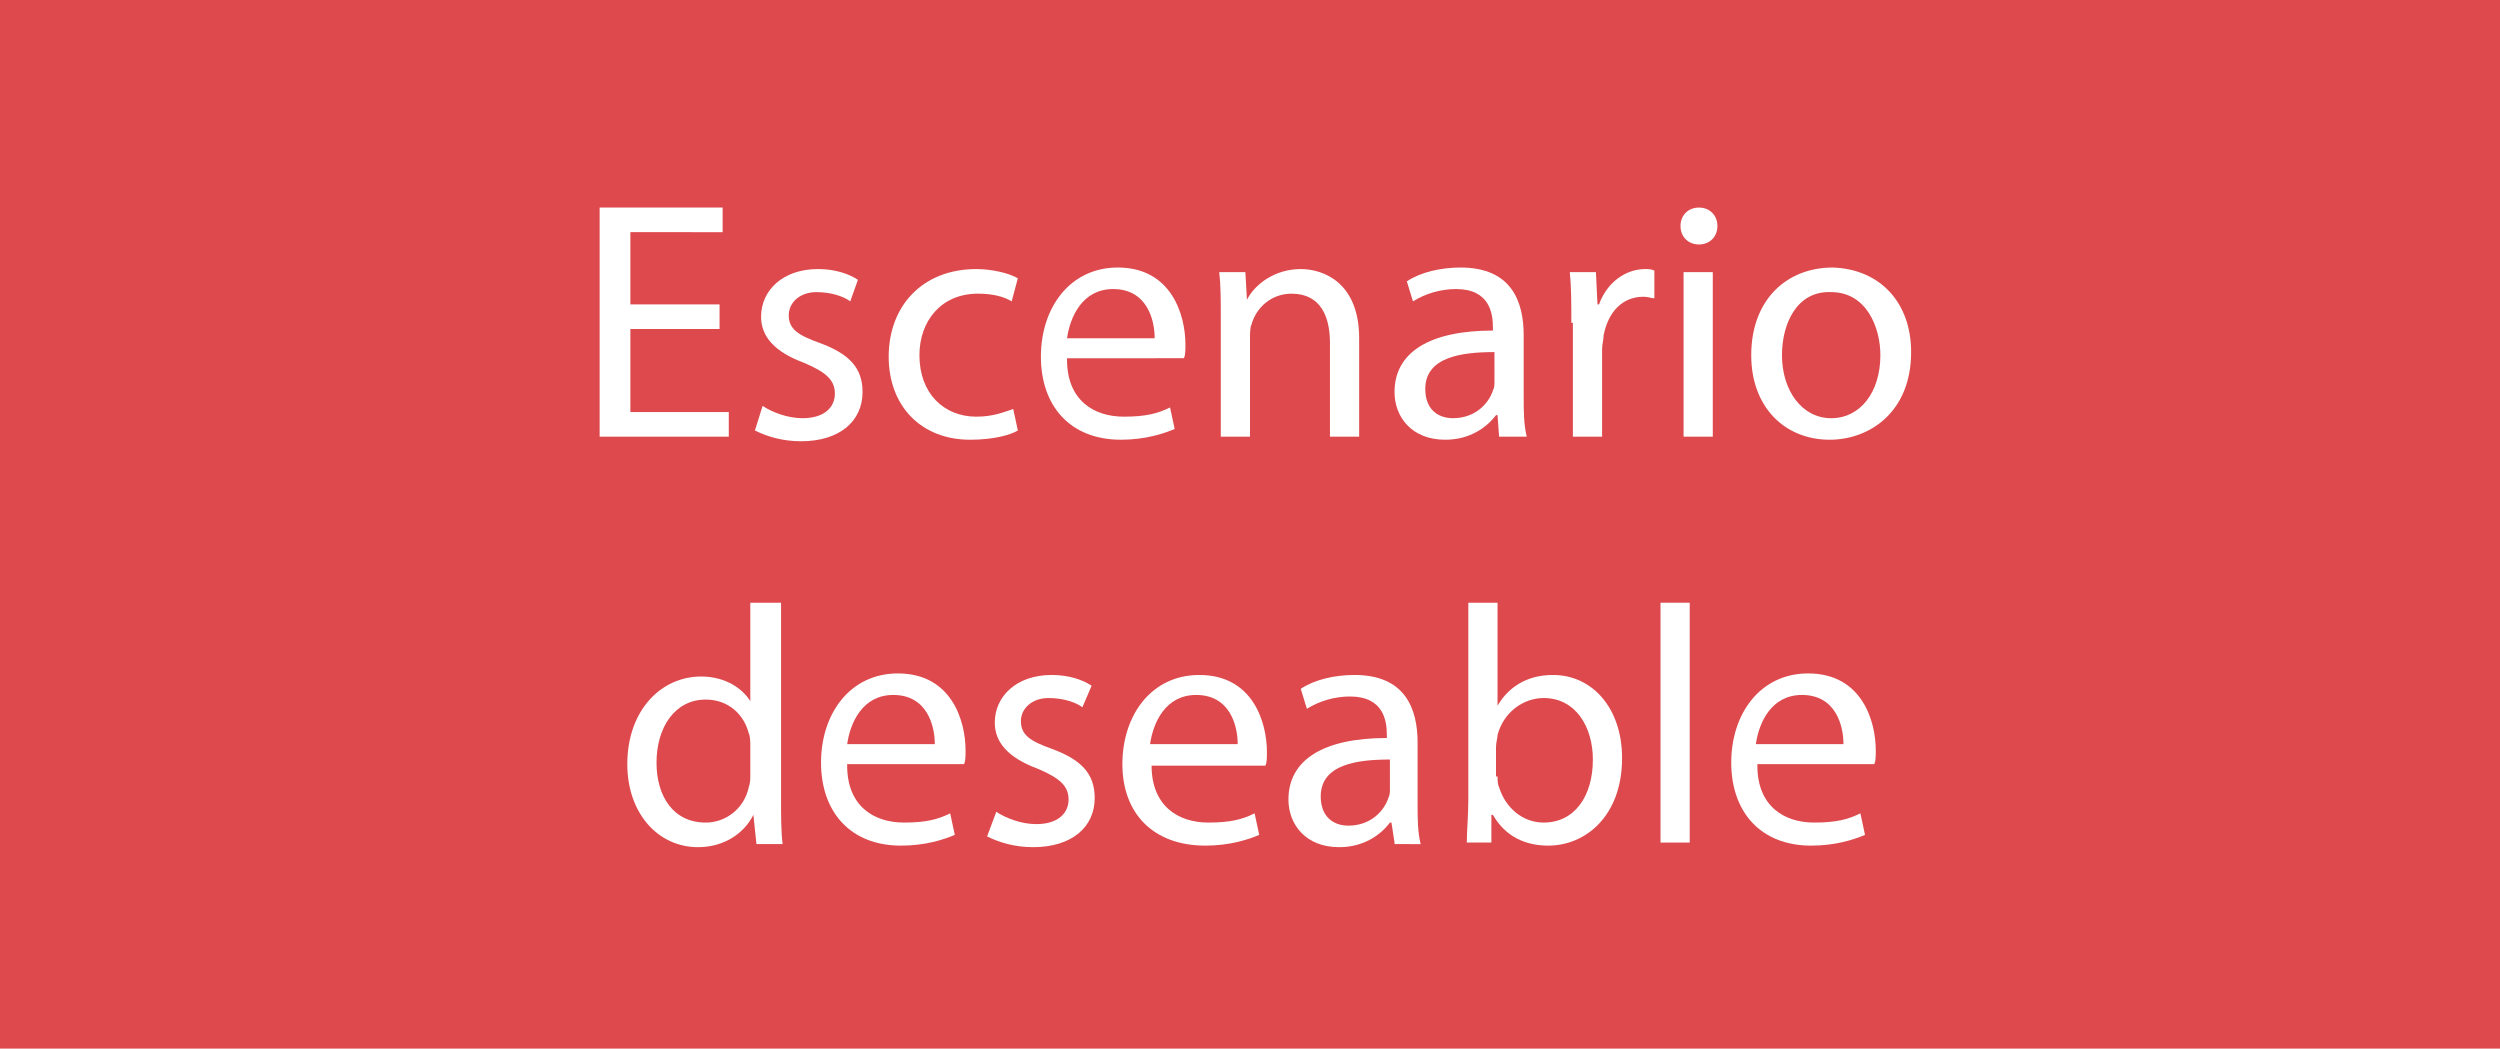 <!-- Generator: Adobe Illustrator 17.1.0, SVG Export Plug-In  --><svg version="1.1"	 xmlns="http://www.w3.org/2000/svg" xmlns:xlink="http://www.w3.org/1999/xlink" xmlns:a="http://ns.adobe.com/AdobeSVGViewerExtensions/3.0/"	 x="0px" y="0px" width="162.6px" height="68.2px" viewBox="0 0 162.6 68.2" style="enable-background:new 0 0 162.6 68.2;"	 xml:space="preserve"><style type="text/css">	.st0{fill:#DD494C;}	.st1{fill:#FFFFFF;}</style><defs></defs><rect id="XMLID_1_" x="0" y="0" class="st0" width="162.6" height="68.2"/><g>	<path class="st1" d="M46.8,21.4H41v5.4h6.4v1.6h-8.4V13.5h8v1.6H41v4.7h5.8V21.4z"/>	<path class="st1" d="M49.6,26.4c0.6,0.4,1.6,0.8,2.6,0.8c1.4,0,2.1-0.7,2.1-1.6c0-0.9-0.6-1.4-2-2c-1.9-0.7-2.8-1.7-2.8-3		c0-1.7,1.4-3.1,3.7-3.1c1.1,0,2,0.3,2.6,0.7l-0.5,1.4c-0.4-0.3-1.2-0.6-2.2-0.6c-1.1,0-1.8,0.7-1.8,1.5c0,0.9,0.6,1.3,2,1.8		c1.9,0.7,2.8,1.6,2.8,3.2c0,1.9-1.5,3.2-4,3.2c-1.2,0-2.2-0.3-3-0.7L49.6,26.4z"/>	<path class="st1" d="M66.2,28c-0.5,0.3-1.6,0.6-3.1,0.6c-3.2,0-5.3-2.2-5.3-5.4c0-3.3,2.2-5.7,5.7-5.7c1.1,0,2.2,0.3,2.7,0.6		l-0.4,1.5c-0.5-0.3-1.2-0.5-2.2-0.5c-2.4,0-3.8,1.8-3.8,4c0,2.5,1.6,4,3.7,4c1.1,0,1.8-0.3,2.4-0.5L66.2,28z"/>	<path class="st1" d="M69.4,23.4c0,2.6,1.7,3.7,3.7,3.7c1.4,0,2.2-0.2,3-0.6l0.3,1.4c-0.7,0.3-1.9,0.7-3.5,0.7		c-3.3,0-5.2-2.2-5.2-5.4c0-3.2,1.9-5.8,5-5.8c3.5,0,4.4,3.1,4.4,5c0,0.4,0,0.7-0.1,0.9H69.4z M75.1,22c0-1.2-0.5-3.2-2.7-3.2		c-2,0-2.8,1.8-3,3.2H75.1z"/>	<path class="st1" d="M79.4,20.6c0-1.1,0-2-0.1-2.9H81l0.1,1.8h0c0.5-1,1.8-2,3.5-2c1.5,0,3.8,0.9,3.8,4.5v6.4h-1.9v-6.1		c0-1.7-0.6-3.2-2.5-3.2c-1.3,0-2.3,0.9-2.6,2c-0.1,0.2-0.1,0.6-0.1,0.9v6.4h-1.9V20.6z"/>	<path class="st1" d="M97.5,28.4L97.4,27h-0.1c-0.6,0.8-1.7,1.6-3.3,1.6c-2.2,0-3.3-1.5-3.3-3.1c0-2.6,2.3-4,6.4-4v-0.2		c0-0.9-0.2-2.5-2.4-2.5c-1,0-2,0.3-2.8,0.8l-0.4-1.3c0.9-0.6,2.2-0.9,3.5-0.9c3.3,0,4.1,2.2,4.1,4.4v4c0,0.9,0,1.8,0.2,2.6H97.5z		 M97.2,22.9c-2.1,0-4.5,0.3-4.5,2.4c0,1.3,0.8,1.9,1.8,1.9c1.4,0,2.3-0.9,2.6-1.8c0.1-0.2,0.1-0.4,0.1-0.6V22.9z"/>	<path class="st1" d="M102.2,21c0-1.3,0-2.3-0.1-3.3h1.7l0.1,2.1h0.1c0.5-1.4,1.7-2.3,3-2.3c0.2,0,0.4,0,0.6,0.1v1.8		c-0.2,0-0.4-0.1-0.7-0.1c-1.4,0-2.3,1-2.6,2.5c0,0.3-0.1,0.6-0.1,0.9v5.7h-1.9V21z"/>	<path class="st1" d="M111.7,14.7c0,0.7-0.5,1.2-1.2,1.2c-0.7,0-1.2-0.5-1.2-1.2c0-0.7,0.5-1.2,1.2-1.2		C111.2,13.5,111.7,14,111.7,14.7z M109.5,28.4V17.7h1.9v10.7H109.5z"/>	<path class="st1" d="M124.3,22.9c0,3.9-2.7,5.7-5.3,5.7c-2.9,0-5.1-2.1-5.1-5.5c0-3.6,2.3-5.7,5.3-5.7		C122.3,17.5,124.3,19.7,124.3,22.9z M115.9,23.1c0,2.3,1.3,4.1,3.2,4.1c1.9,0,3.2-1.7,3.2-4.1c0-1.8-0.9-4.1-3.2-4.1		C116.9,18.9,115.9,21,115.9,23.1z"/>	<path class="st1" d="M50.8,39.2v12.9c0,0.9,0,2,0.1,2.8h-1.7L49,53h0c-0.6,1.2-1.9,2.1-3.6,2.1c-2.6,0-4.6-2.2-4.6-5.4		c0-3.5,2.2-5.7,4.8-5.7c1.6,0,2.7,0.8,3.2,1.6h0v-6.4H50.8z M48.8,48.5c0-0.2,0-0.6-0.1-0.8c-0.3-1.2-1.3-2.2-2.8-2.2		c-2,0-3.2,1.8-3.2,4.1c0,2.2,1.1,3.9,3.2,3.9c1.3,0,2.5-0.9,2.8-2.3c0.1-0.3,0.1-0.5,0.1-0.8V48.5z"/>	<path class="st1" d="M55.1,49.8c0,2.6,1.7,3.7,3.7,3.7c1.4,0,2.2-0.2,3-0.6l0.3,1.4c-0.7,0.3-1.9,0.7-3.5,0.7		c-3.3,0-5.2-2.2-5.2-5.4s1.9-5.8,5-5.8c3.5,0,4.4,3.1,4.4,5c0,0.4,0,0.7-0.1,0.9H55.1z M60.8,48.4c0-1.2-0.5-3.2-2.7-3.2		c-2,0-2.8,1.8-3,3.2H60.8z"/>	<path class="st1" d="M64.8,52.8c0.6,0.4,1.6,0.8,2.6,0.8c1.4,0,2.1-0.7,2.1-1.6c0-0.9-0.6-1.4-2-2c-1.9-0.7-2.8-1.7-2.8-3		c0-1.7,1.4-3.1,3.7-3.1c1.1,0,2,0.3,2.6,0.7L70.4,46c-0.4-0.3-1.2-0.6-2.2-0.6c-1.1,0-1.8,0.7-1.8,1.5c0,0.9,0.6,1.3,2,1.8		c1.9,0.7,2.8,1.6,2.8,3.2c0,1.9-1.5,3.2-4,3.2c-1.2,0-2.2-0.3-3-0.7L64.8,52.8z"/>	<path class="st1" d="M74.9,49.8c0,2.6,1.7,3.7,3.7,3.7c1.4,0,2.2-0.2,3-0.6l0.3,1.4c-0.7,0.3-1.9,0.7-3.5,0.7		C75,55,73,52.9,73,49.7s1.9-5.8,5-5.8c3.5,0,4.4,3.1,4.4,5c0,0.4,0,0.7-0.1,0.9H74.9z M80.5,48.4c0-1.2-0.5-3.2-2.7-3.2		c-2,0-2.8,1.8-3,3.2H80.5z"/>	<path class="st1" d="M90.7,54.8l-0.2-1.3h-0.1c-0.6,0.8-1.7,1.6-3.3,1.6c-2.2,0-3.3-1.5-3.3-3.1c0-2.6,2.3-4,6.4-4v-0.2		c0-0.9-0.2-2.5-2.4-2.5c-1,0-2,0.3-2.8,0.8l-0.4-1.3c0.9-0.6,2.2-0.9,3.5-0.9c3.3,0,4.1,2.2,4.1,4.4v4c0,0.9,0,1.8,0.2,2.6H90.7z		 M90.4,49.4c-2.1,0-4.5,0.3-4.5,2.4c0,1.3,0.8,1.9,1.8,1.9c1.4,0,2.3-0.9,2.6-1.8c0.1-0.2,0.1-0.4,0.1-0.6V49.4z"/>	<path class="st1" d="M95.4,54.8c0-0.7,0.1-1.8,0.1-2.8V39.2h1.9v6.7h0c0.7-1.2,1.9-2,3.6-2c2.6,0,4.5,2.2,4.5,5.4		c0,3.8-2.4,5.7-4.8,5.7c-1.5,0-2.8-0.6-3.6-2h-0.1L97,54.8H95.4z M97.4,50.5c0,0.2,0,0.5,0.1,0.7c0.4,1.3,1.5,2.3,2.9,2.3		c2,0,3.2-1.7,3.2-4.1c0-2.1-1.1-4-3.2-4c-1.3,0-2.6,0.9-3,2.4c0,0.2-0.1,0.5-0.1,0.8V50.5z"/>	<path class="st1" d="M108,39.2h1.9v15.6H108V39.2z"/>	<path class="st1" d="M114.3,49.8c0,2.6,1.7,3.7,3.7,3.7c1.4,0,2.2-0.2,3-0.6l0.3,1.4c-0.7,0.3-1.9,0.7-3.5,0.7		c-3.3,0-5.2-2.2-5.2-5.4s1.9-5.8,5-5.8c3.5,0,4.4,3.1,4.4,5c0,0.4,0,0.7-0.1,0.9H114.3z M119.9,48.4c0-1.2-0.5-3.2-2.7-3.2		c-2,0-2.8,1.8-3,3.2H119.9z"/></g></svg>